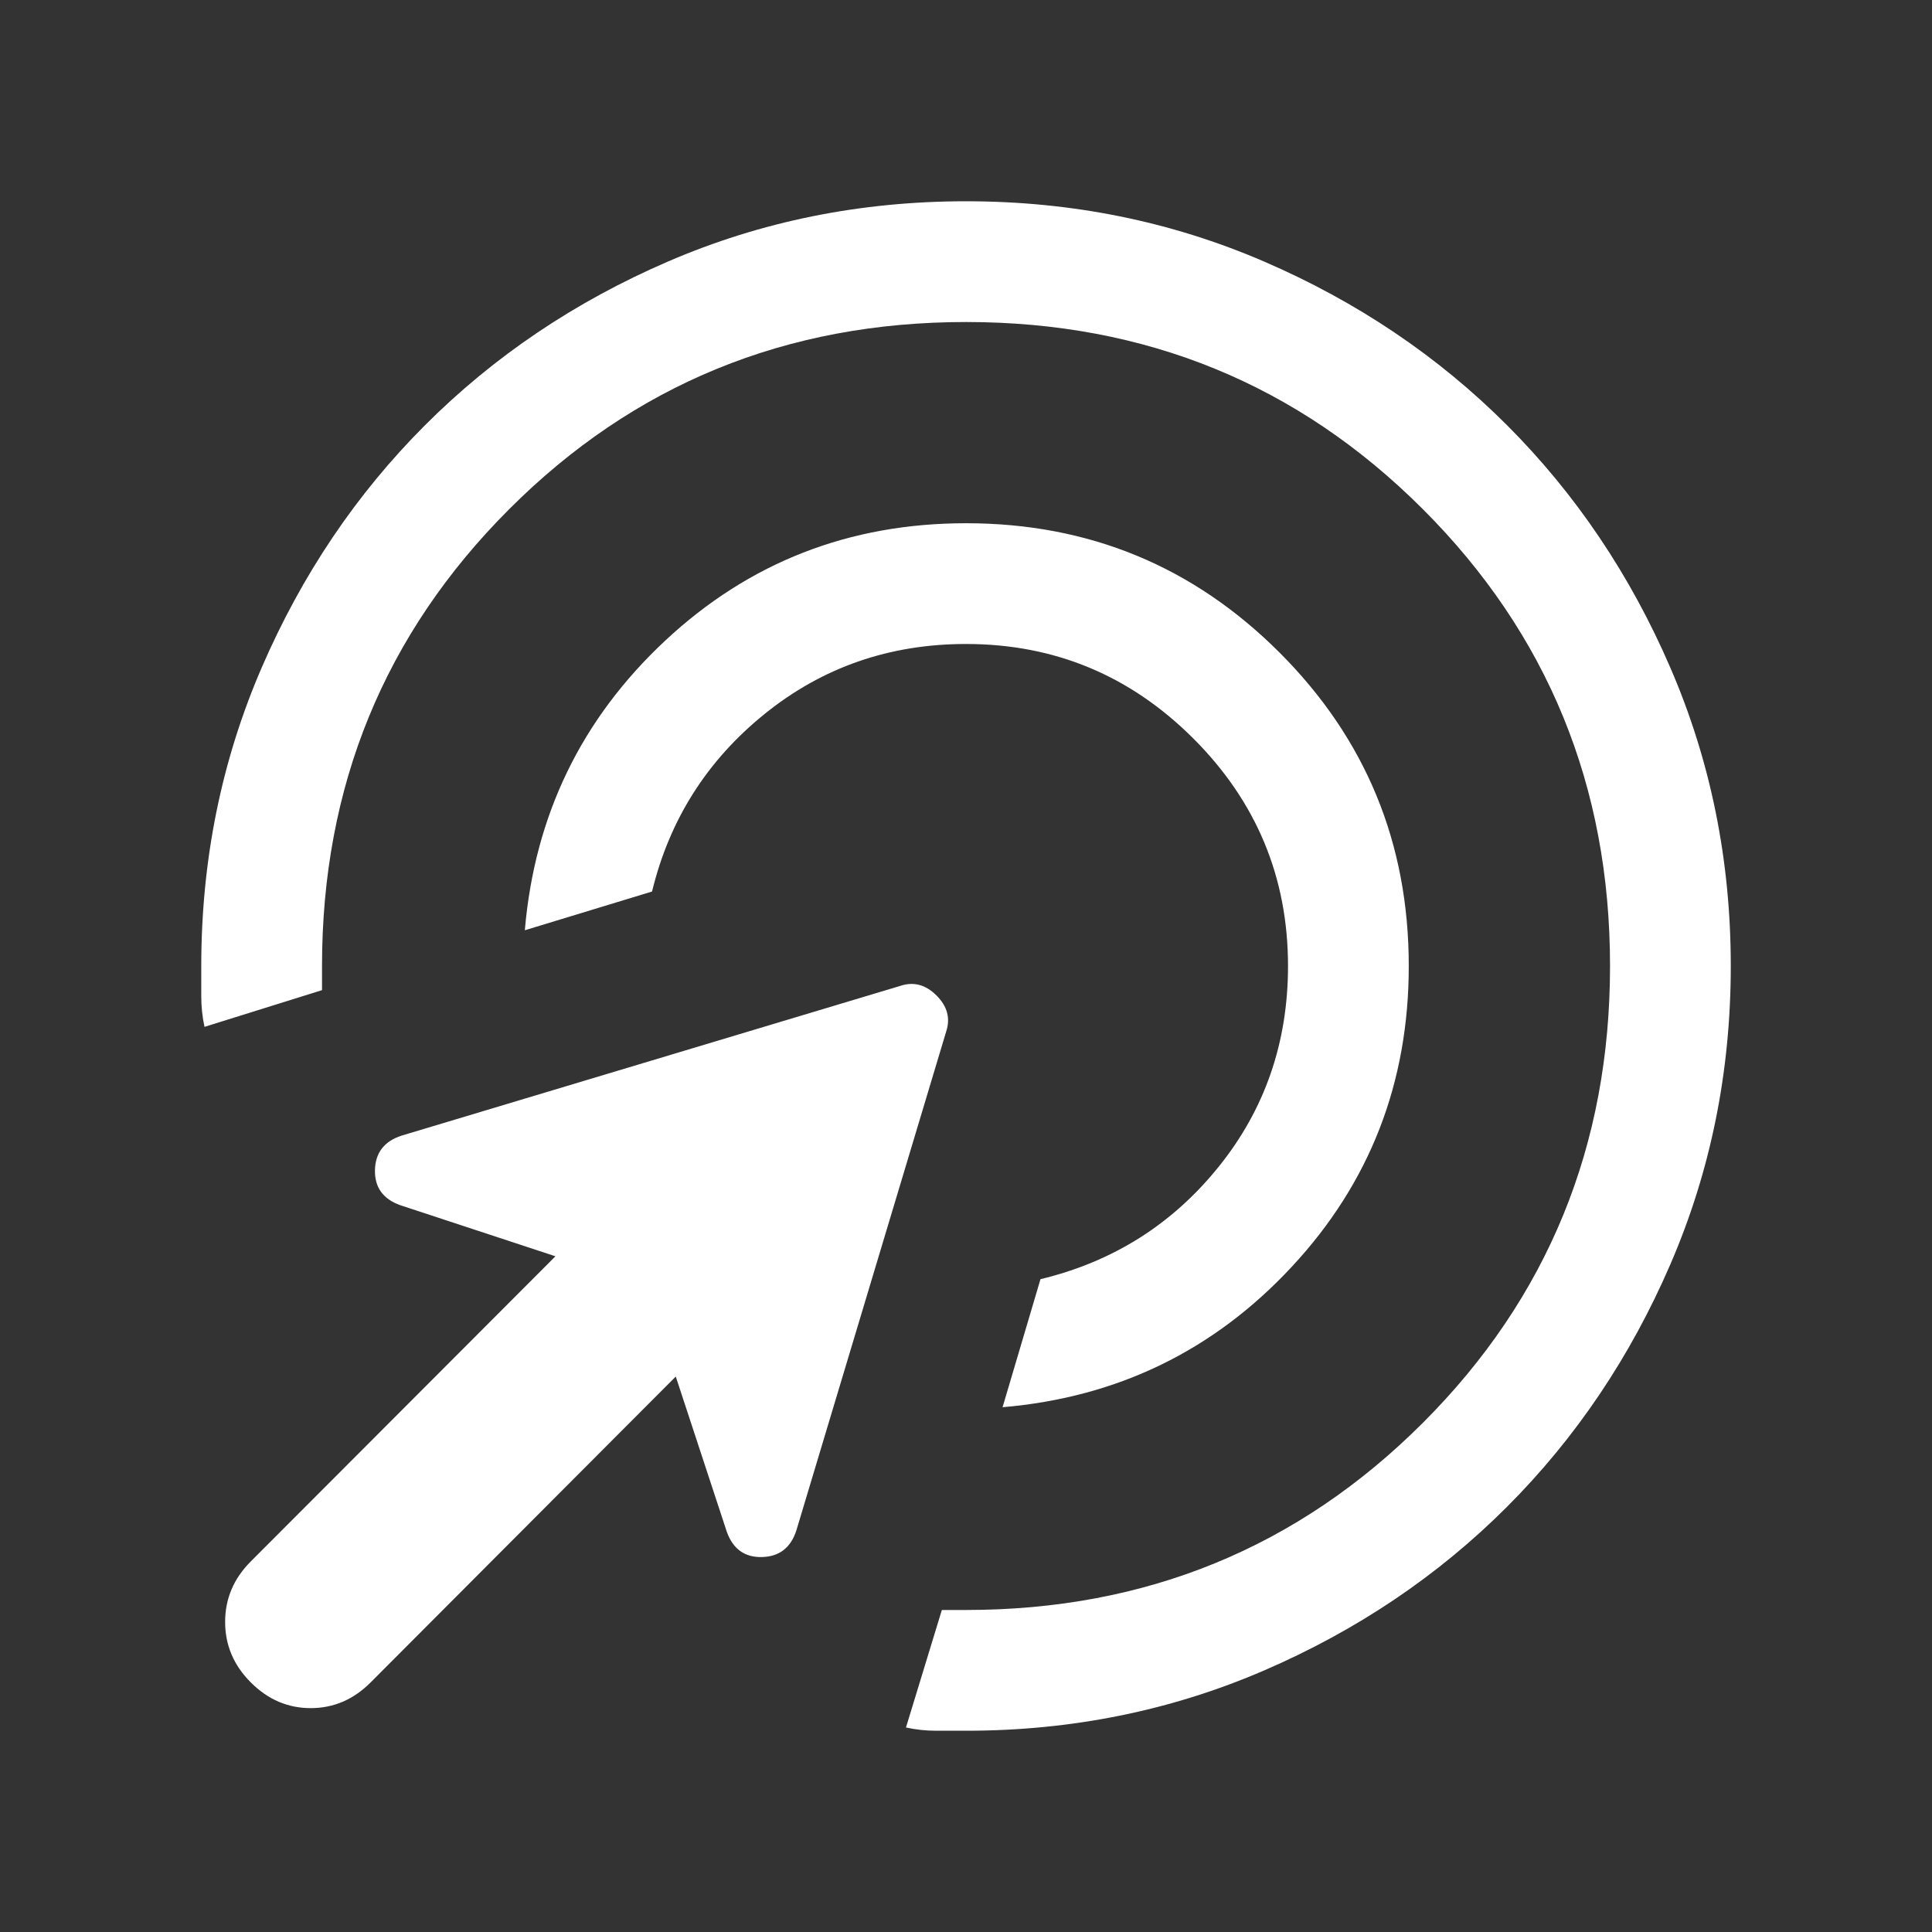 <svg width="40" height="40" viewBox="0 0 40 40" fill="none" xmlns="http://www.w3.org/2000/svg">
<rect x="0" y="0" width="40" height="40" fill="#333333" stroke="none"/>
<mask id="mask0_974_3282" style="mask-type:alpha" maskUnits="userSpaceOnUse" x="0" y="0" width="40" height="41">
<rect x="40" y="0" width="40" height="40" transform="rotate(90 40 0)" fill="#D9D9D9"/>
</mask>
<g mask="url(#mask0_974_3282)">
<path d="M10.866 19.26C11.069 16.881 12.038 14.883 13.773 13.263C15.508 11.643 17.584 10.833 20 10.833C22.543 10.833 24.706 11.726 26.491 13.51C28.275 15.294 29.167 17.457 29.167 20C29.167 22.417 28.36 24.492 26.745 26.227C25.131 27.963 23.135 28.932 20.757 29.135L21.542 26.484C23.042 26.123 24.271 25.348 25.229 24.159C26.188 22.97 26.667 21.583 26.667 20C26.667 18.167 26.014 16.597 24.709 15.292C23.403 13.986 21.834 13.333 20 13.333C18.417 13.333 17.028 13.815 15.834 14.779C14.639 15.743 13.861 16.969 13.5 18.458L10.866 19.26ZM4.234 21.26C4.189 21.052 4.167 20.842 4.167 20.63L4.167 20C4.167 17.812 4.583 15.755 5.415 13.829C6.248 11.902 7.376 10.227 8.802 8.801C10.227 7.376 11.902 6.247 13.829 5.415C15.755 4.583 17.812 4.167 20 4.167C22.188 4.167 24.245 4.583 26.172 5.415C28.098 6.247 29.774 7.376 31.199 8.801C32.624 10.227 33.753 11.902 34.585 13.829C35.417 15.755 35.834 17.812 35.834 20C35.834 22.188 35.417 24.245 34.585 26.172C33.753 28.098 32.624 29.773 31.199 31.199C29.774 32.624 28.098 33.753 26.172 34.585C24.245 35.417 22.188 35.833 20 35.833L19.378 35.833C19.171 35.833 18.964 35.811 18.757 35.766L19.5 33.333L20 33.333C23.722 33.333 26.875 32.042 29.459 29.458C32.042 26.875 33.334 23.722 33.334 20C33.334 16.278 32.042 13.125 29.459 10.542C26.875 7.958 23.722 6.667 20 6.667C16.278 6.667 13.125 7.958 10.542 10.542C7.959 13.125 6.667 16.278 6.667 20L6.667 20.5L4.234 21.26ZM5.193 32.327L11.5 26.01L8.286 24.952C7.929 24.824 7.755 24.581 7.763 24.224C7.772 23.867 7.954 23.63 8.311 23.513L18.645 20.41C18.918 20.32 19.166 20.387 19.39 20.611C19.613 20.834 19.68 21.082 19.59 21.356L16.487 31.689C16.37 32.046 16.133 32.228 15.776 32.237C15.419 32.246 15.177 32.072 15.048 31.715L13.991 28.5L7.673 34.833C7.319 35.188 6.905 35.365 6.433 35.365C5.961 35.365 5.547 35.188 5.193 34.833C4.838 34.479 4.661 34.061 4.661 33.58C4.661 33.099 4.838 32.682 5.193 32.327Z" fill="white"/>
</g>
</svg>

